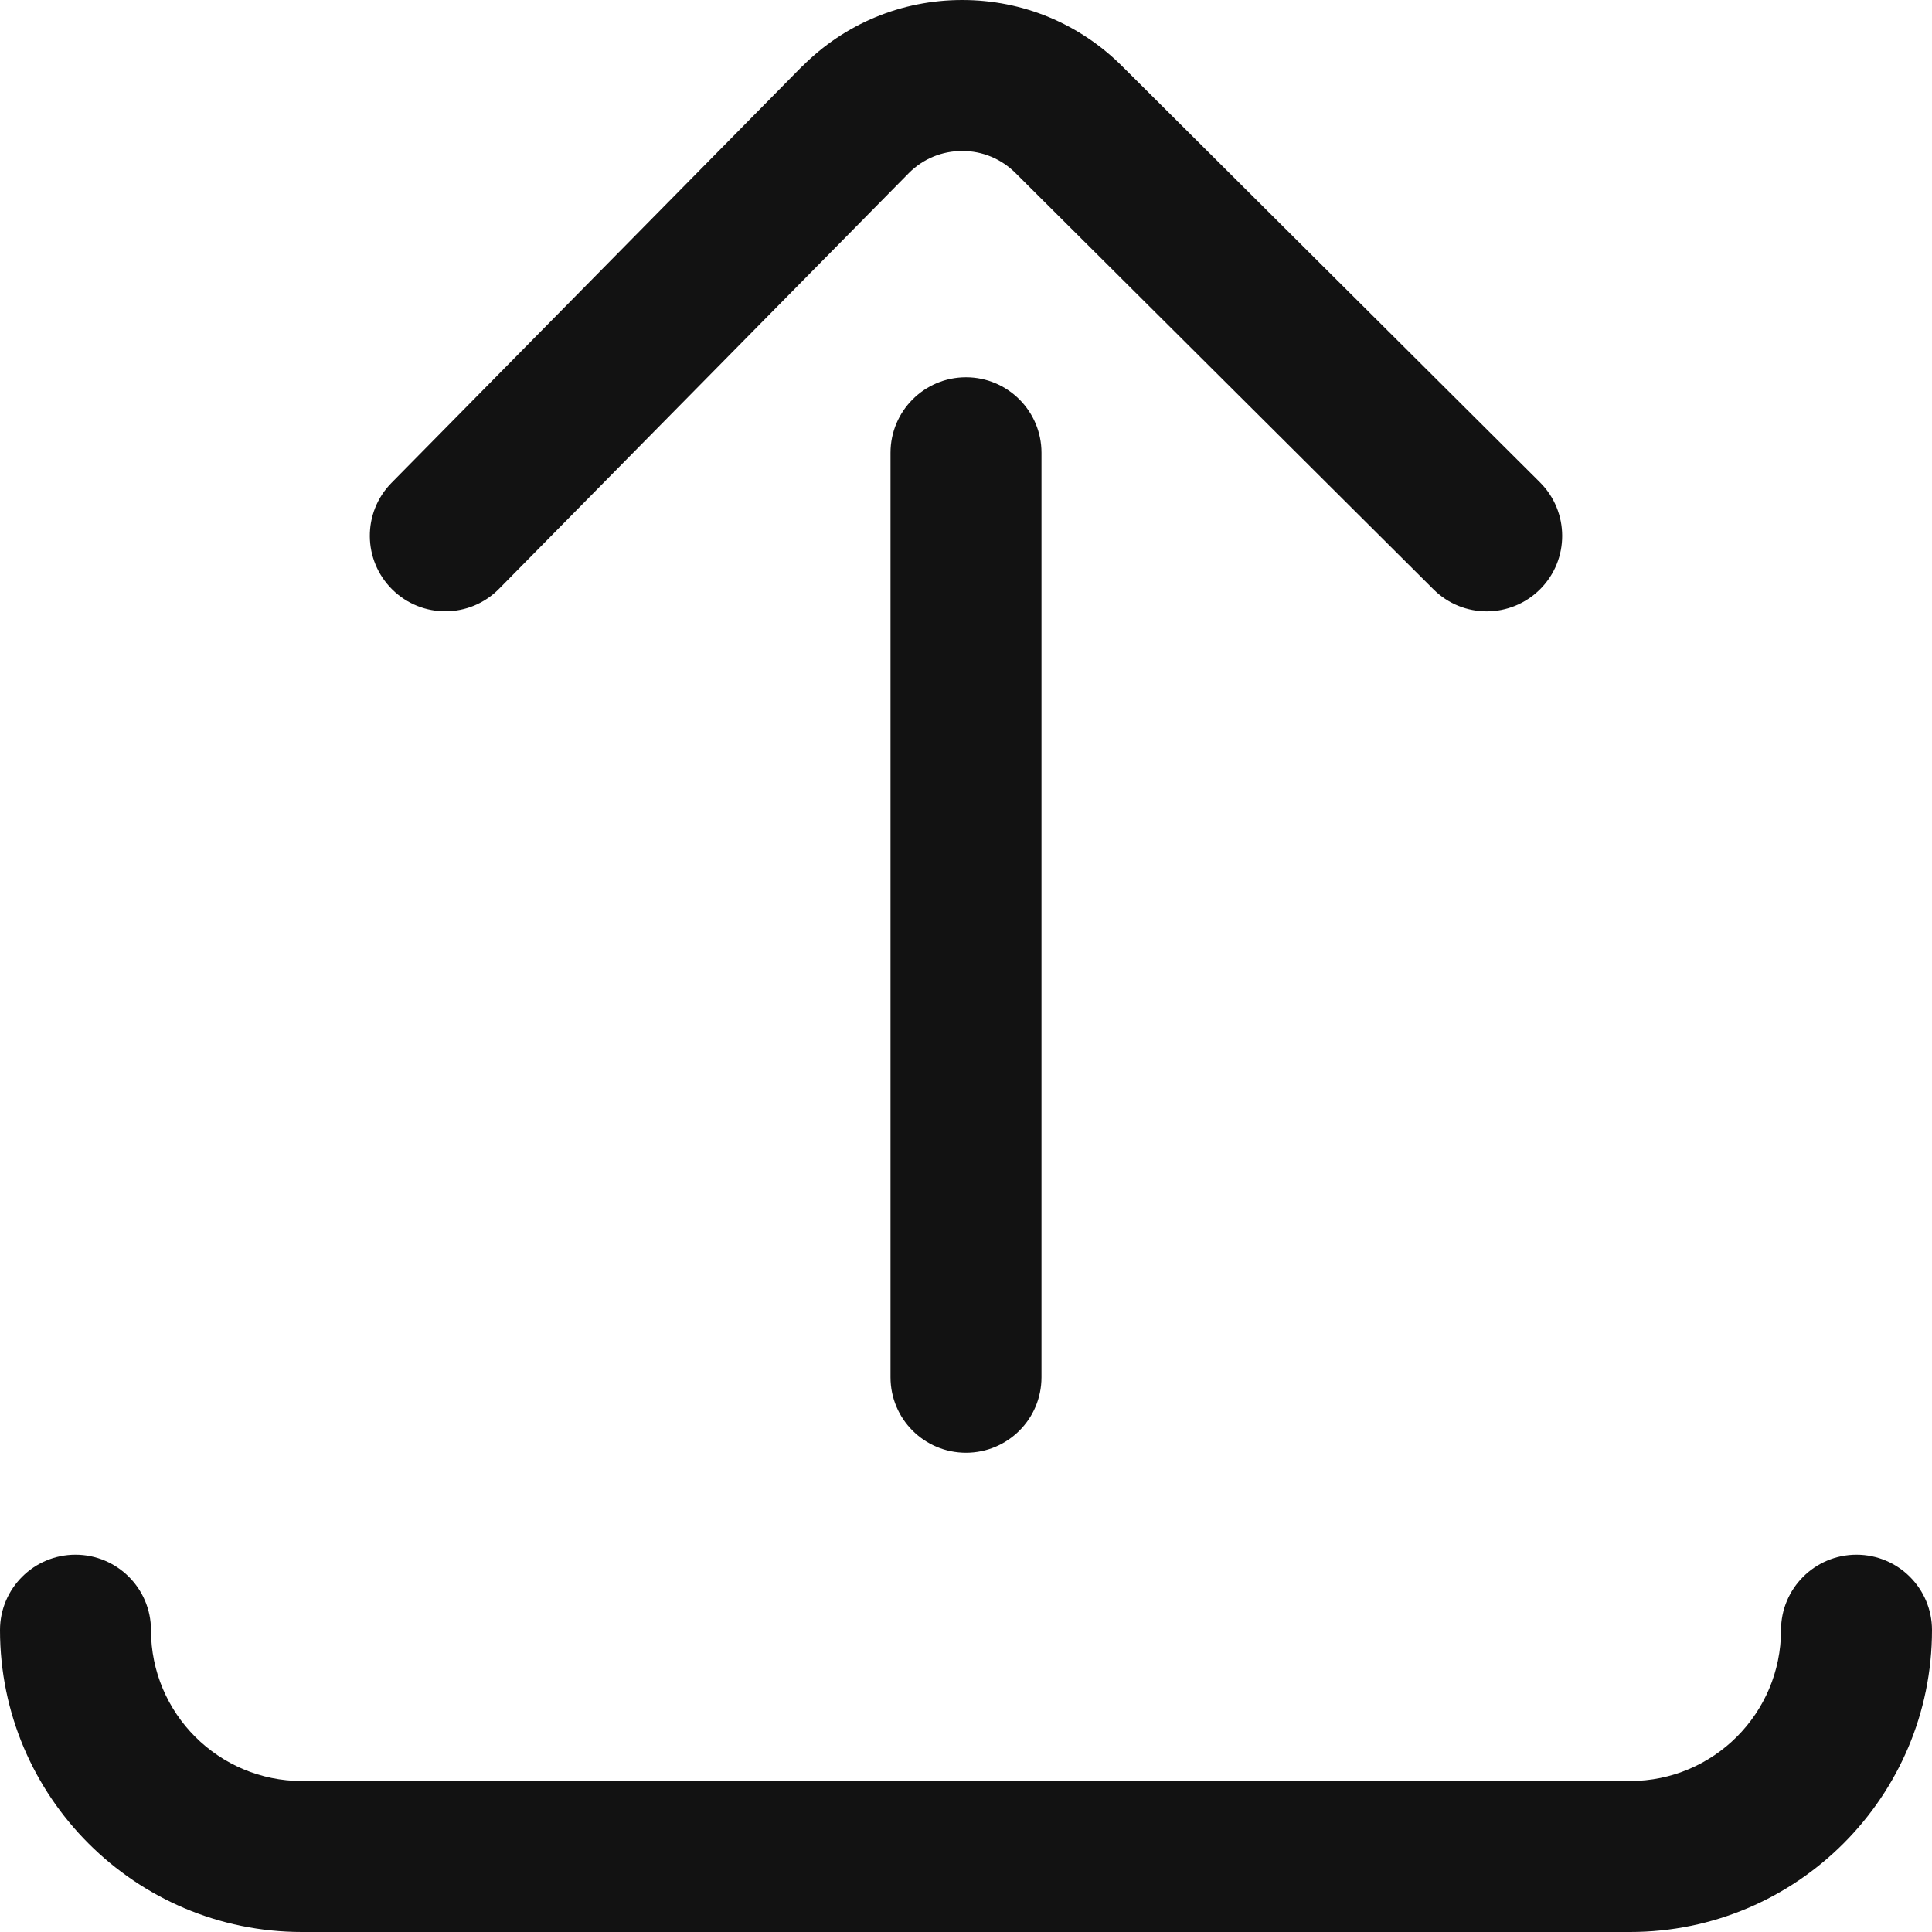 <svg width="14" height="14" viewBox="0 0 14 14" fill="none" xmlns="http://www.w3.org/2000/svg">
<path d="M3.616 4.267L6.587 1.253C6.69 1.15 6.827 1.094 6.973 1.094C7.119 1.094 7.256 1.151 7.36 1.255L10.387 4.27C10.494 4.377 10.634 4.43 10.773 4.43C10.914 4.43 11.054 4.376 11.161 4.269C11.374 4.055 11.373 3.708 11.159 3.495L8.133 0.481C7.823 0.171 7.411 0 6.973 0C6.534 0 6.122 0.171 5.813 0.481C5.812 0.481 5.811 0.482 5.81 0.483L2.837 3.499C2.625 3.714 2.628 4.06 2.843 4.272C3.058 4.484 3.404 4.482 3.616 4.267Z" fill="#121212"/>
<path d="M6.453 3.281V9.98C6.453 10.283 6.698 10.527 7 10.527C7.302 10.527 7.547 10.283 7.547 9.98V3.281C7.547 2.979 7.302 2.734 7 2.734C6.698 2.734 6.453 2.979 6.453 3.281Z" fill="#121212"/>
<path d="M13.453 11.266C13.151 11.266 12.906 11.511 12.906 11.812C12.906 12.416 12.416 12.906 11.812 12.906H2.188C1.584 12.906 1.094 12.416 1.094 11.812C1.094 11.511 0.849 11.266 0.547 11.266C0.245 11.266 0 11.511 0 11.812C0 13.019 0.981 14 2.188 14H11.812C13.019 14 14 13.019 14 11.812C14 11.511 13.755 11.266 13.453 11.266Z" fill="#121212"/>
</svg>
